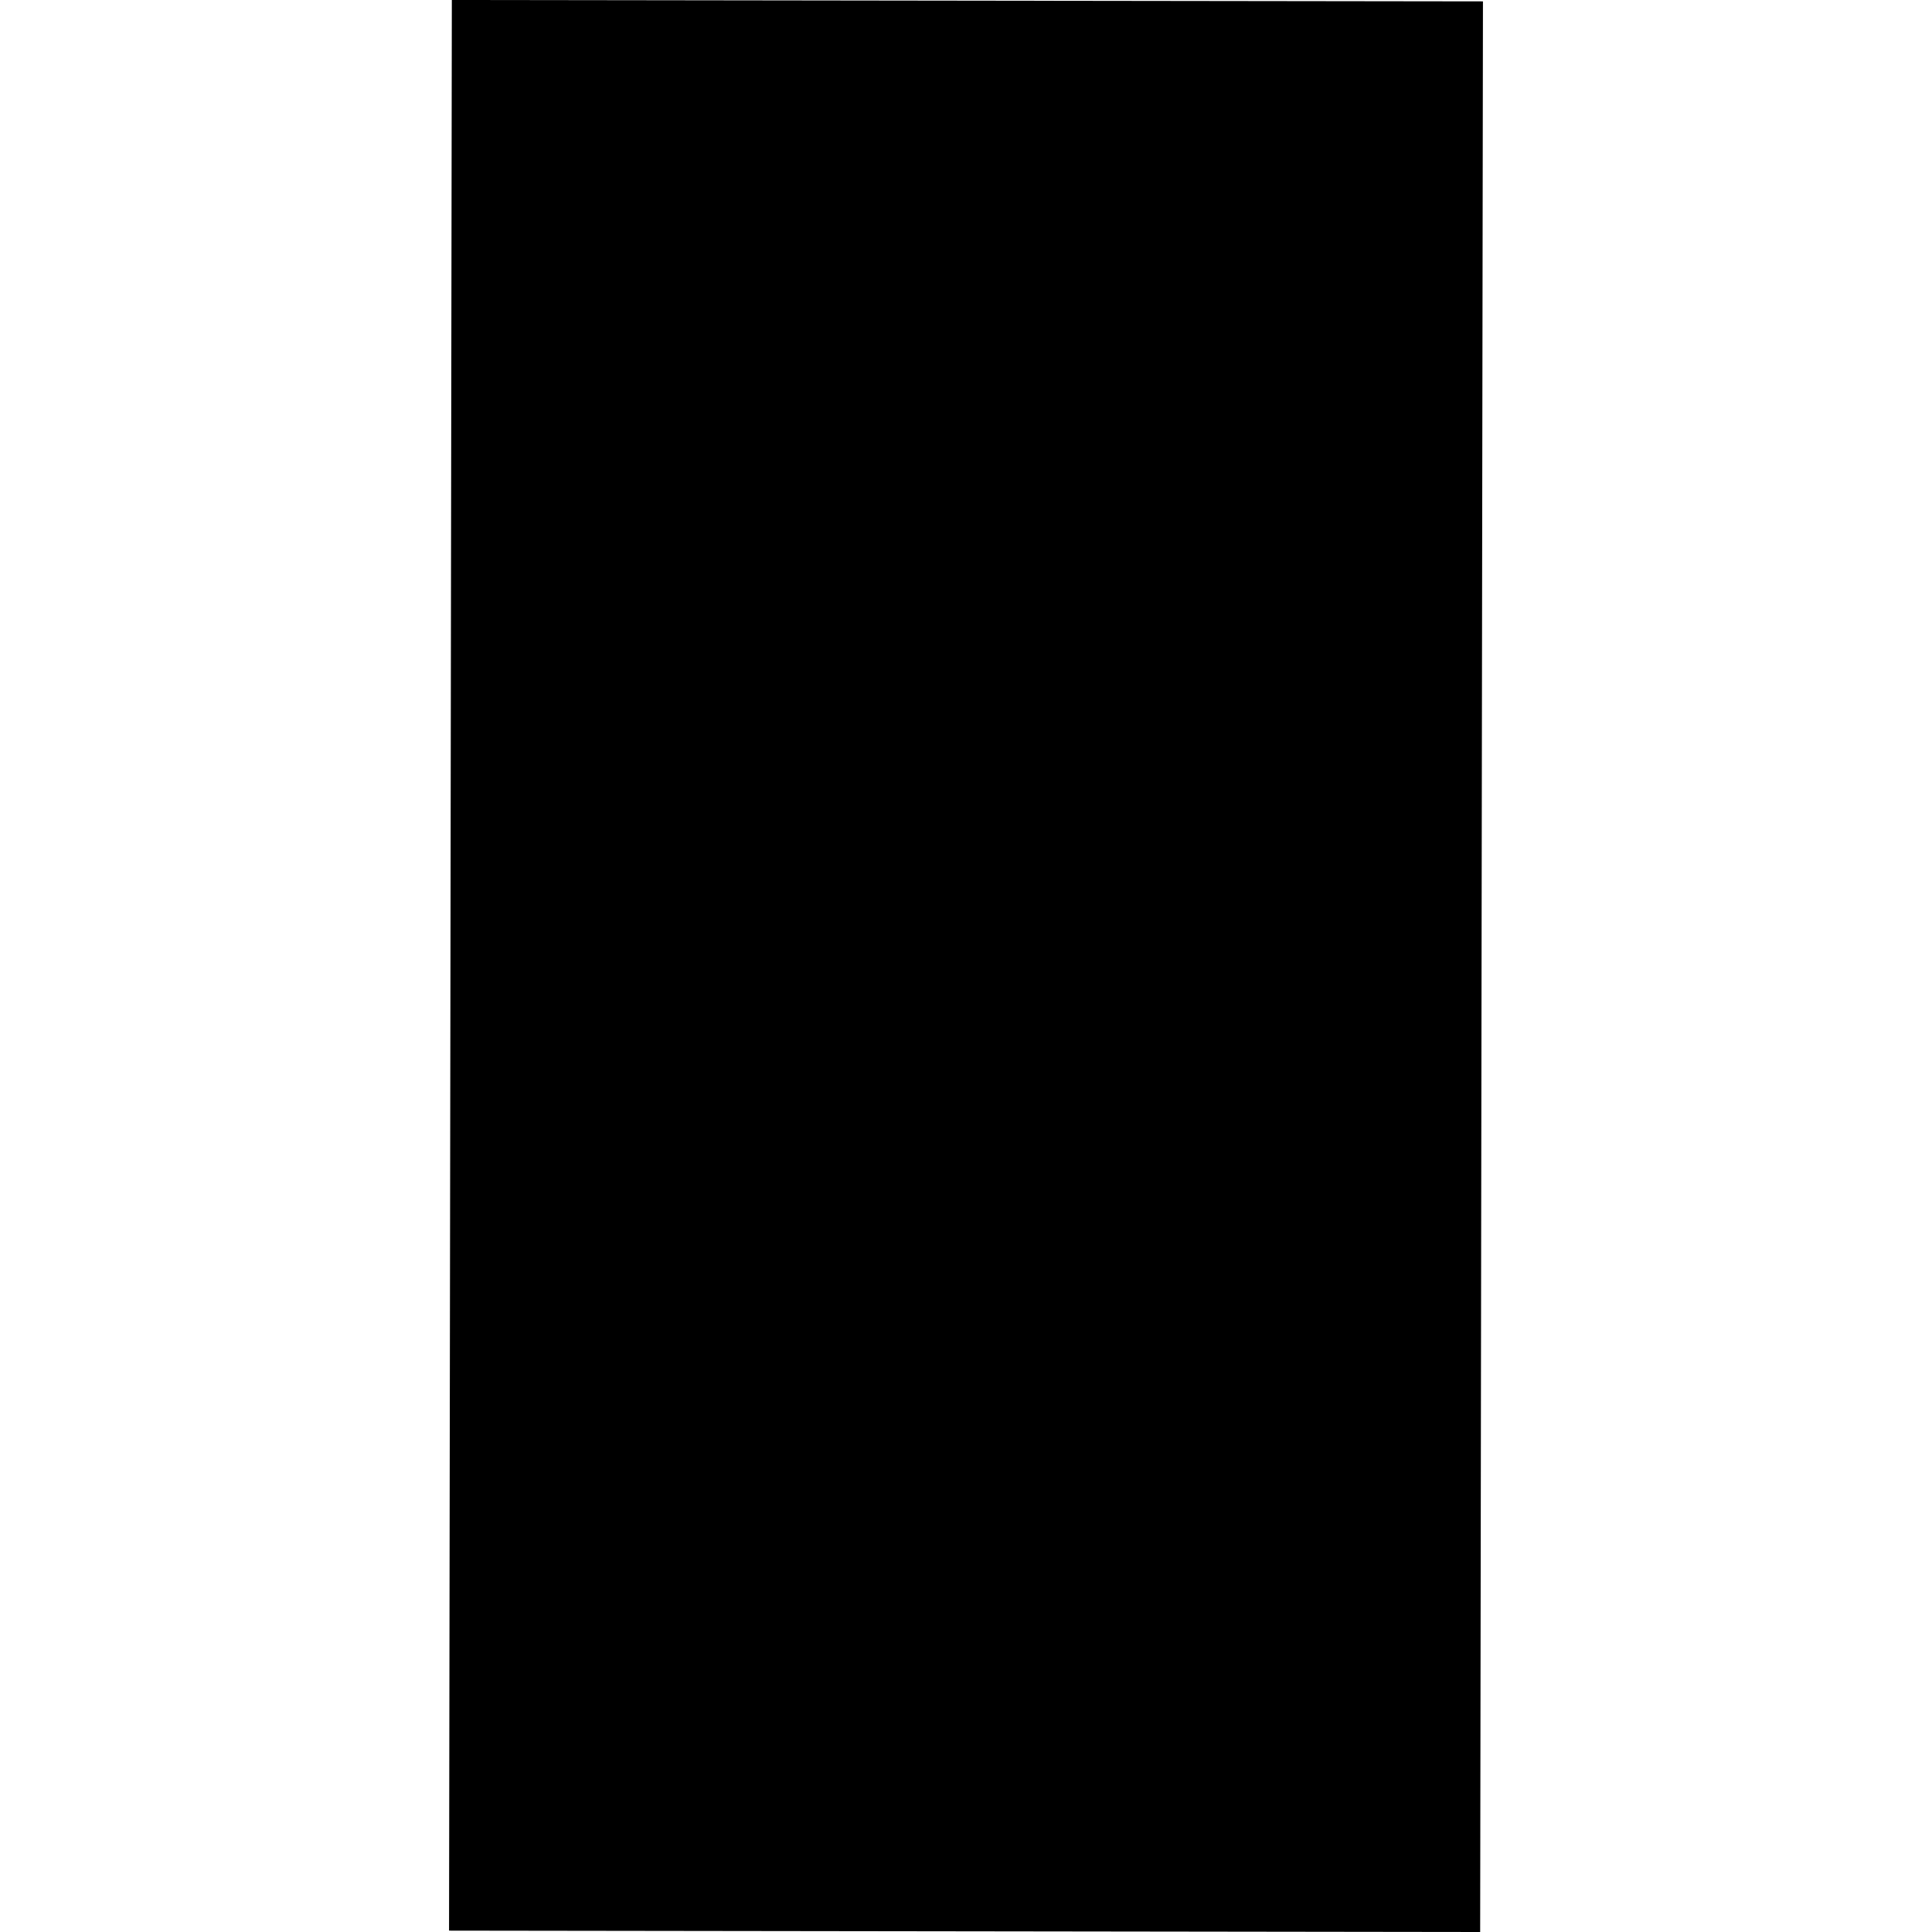 <?xml version="1.0" encoding="utf-8" standalone="no"?>
<!DOCTYPE svg PUBLIC "-//W3C//DTD SVG 1.1//EN"
  "http://www.w3.org/Graphics/SVG/1.1/DTD/svg11.dtd">
<!-- Created with matplotlib (https://matplotlib.org/) -->
<svg height="288pt" version="1.1" viewBox="0 0 288 288" width="288pt" xmlns="http://www.w3.org/2000/svg" xmlns:xlink="http://www.w3.org/1999/xlink">
 <defs>
  <style type="text/css">
*{stroke-linecap:butt;stroke-linejoin:round;}
  </style>
 </defs>
 <g id="figure_1">
  <g id="patch_1">
   <path d="M 0 288 
L 288 288 
L 288 0 
L 0 0 
z
" style="fill:none;opacity:0;"/>
  </g>
  <g id="axes_1">
   <g id="PatchCollection_1">
    <path clip-path="url(#pec20f3a869)" d="M 220.645 288 
L 66.939 287.796 
L 67.355 0 
L 221.061 0.204 
L 220.645 288 
"/>
   </g>
  </g>
 </g>
 <defs>
  <clipPath id="pec20f3a869">
   <rect height="288" width="154.123" x="66.939" y="0"/>
  </clipPath>
 </defs>
</svg>

